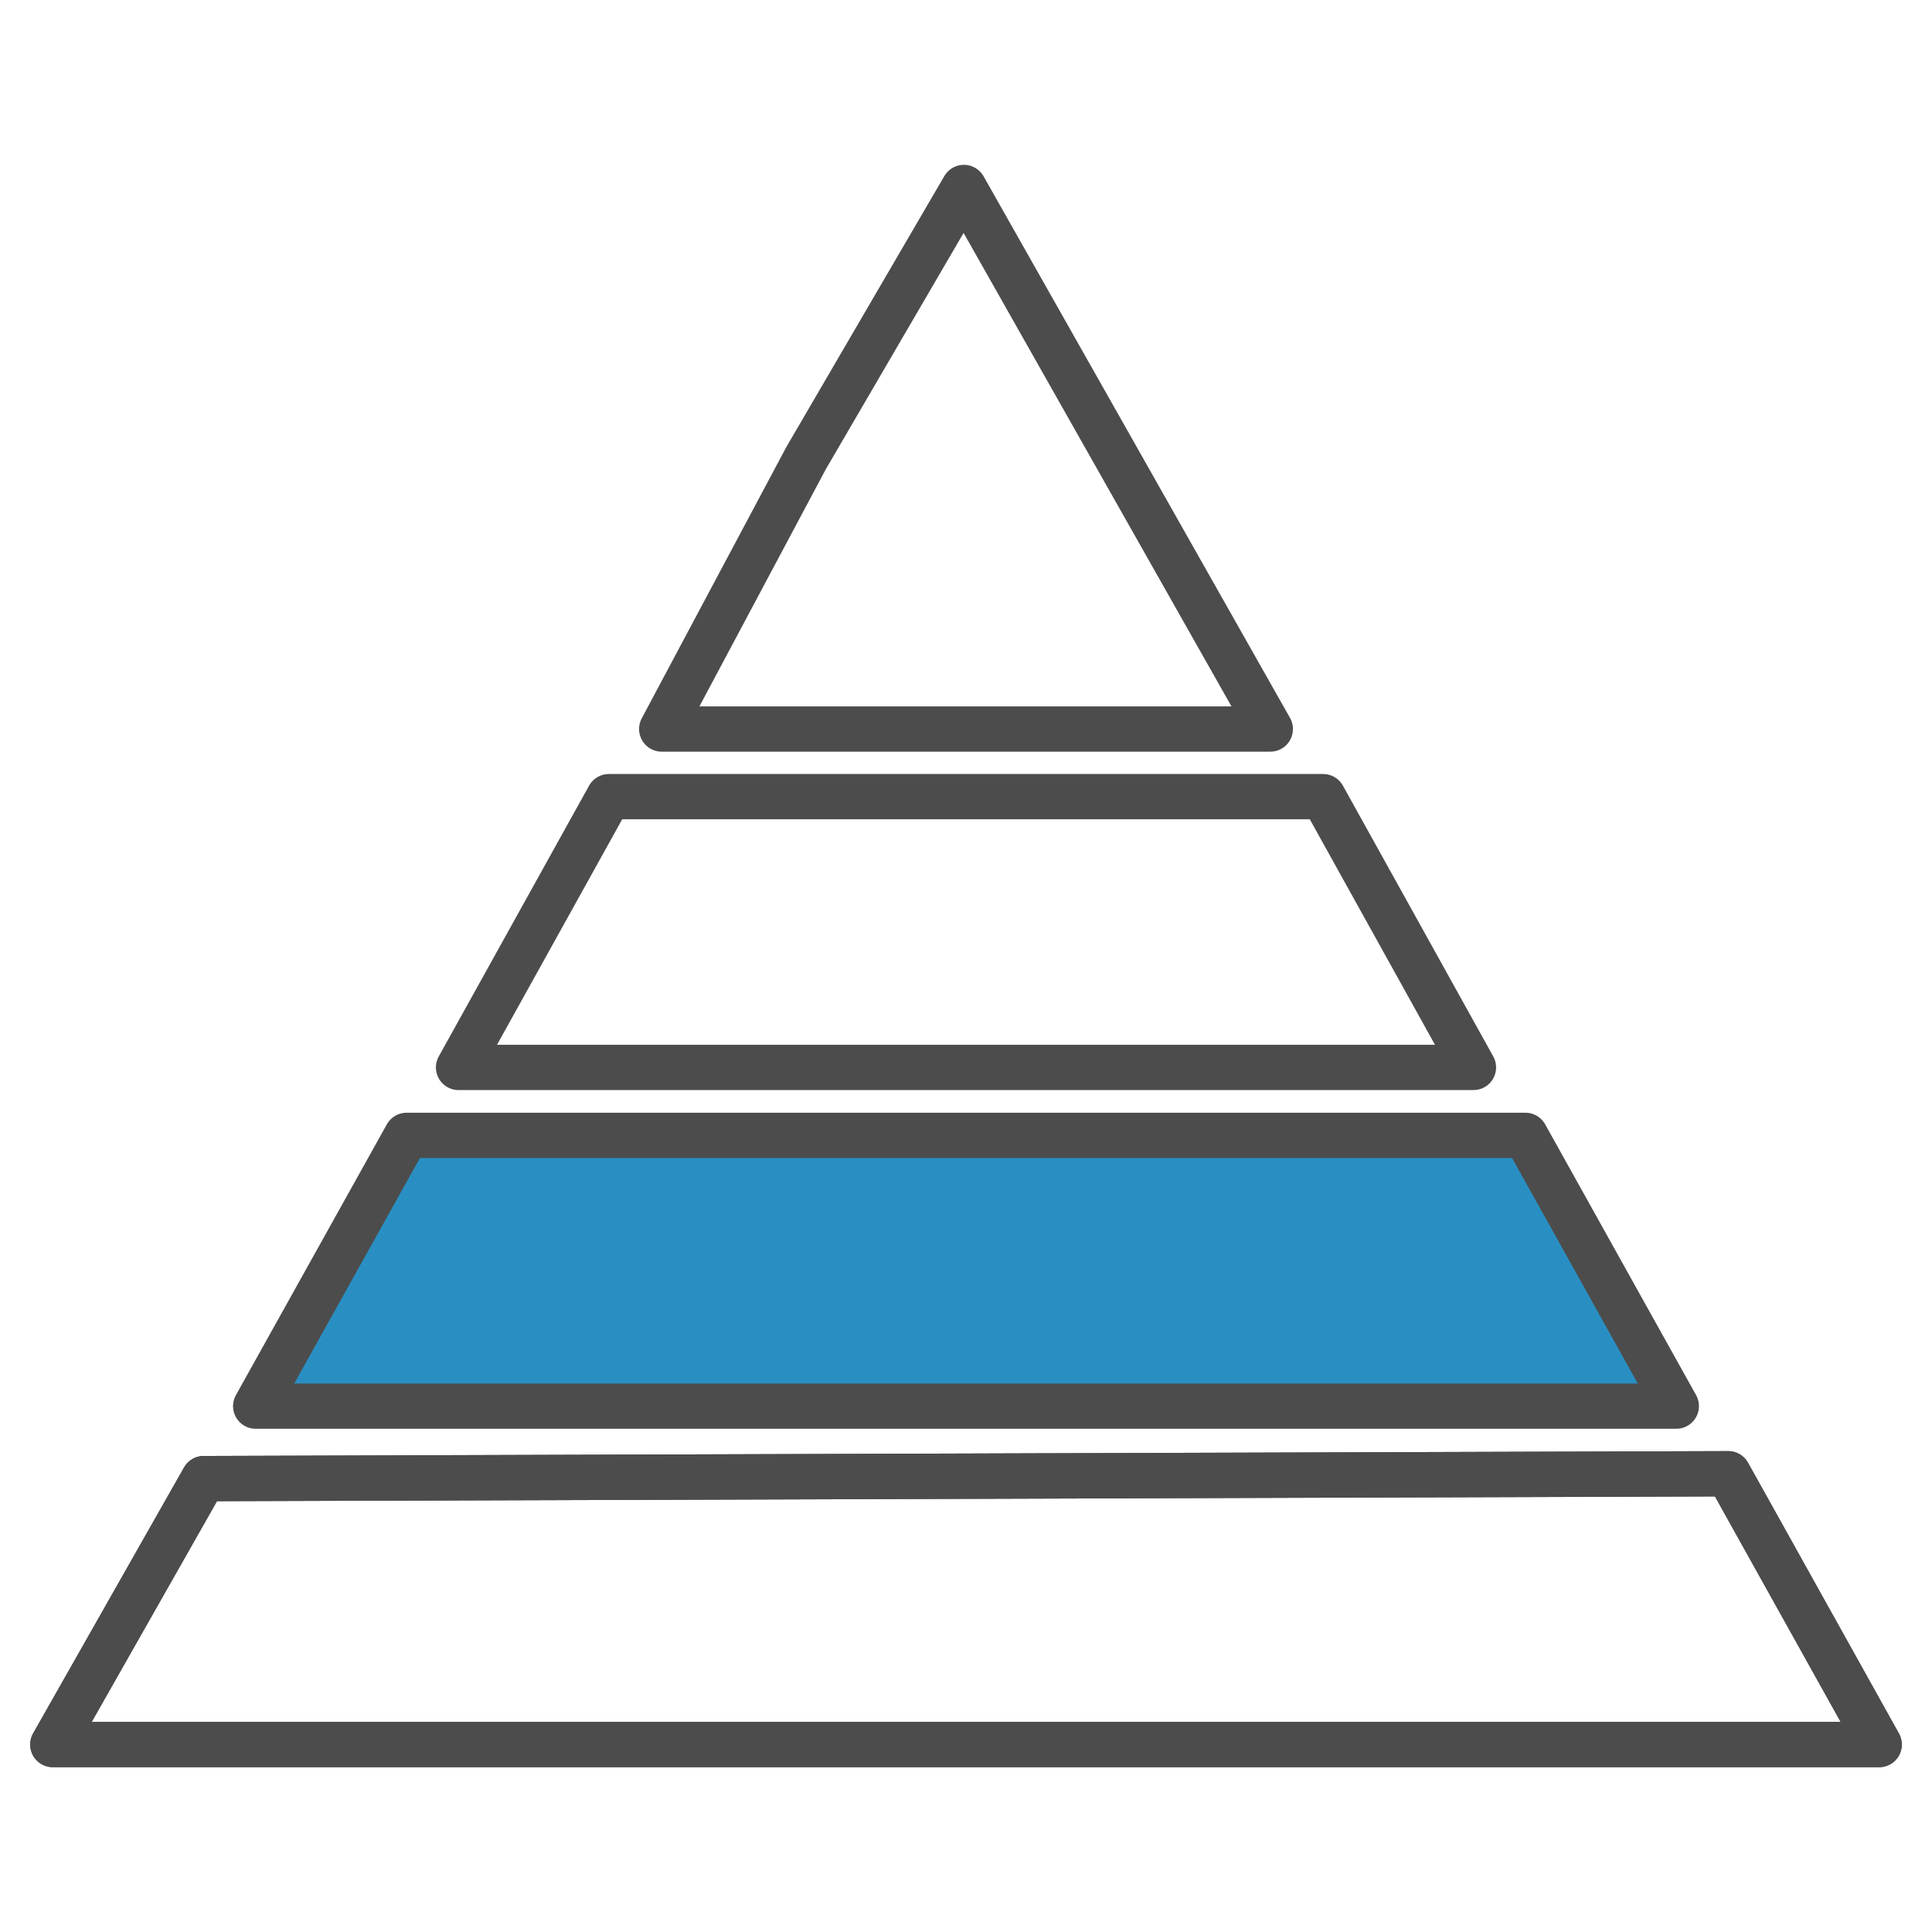 <?xml version="1.0" encoding="UTF-8"?>
<svg id="Layer_1" data-name="Layer 1" xmlns="http://www.w3.org/2000/svg" viewBox="0 0 64 64">
  <polygon points="1.75 57.79 31.92 57.79 62.25 57.79 57.25 48.82 6.75 48.98 1.75 57.79" style="fill: none; fill-rule: evenodd; stroke: #4c4c4c; stroke-linecap: round; stroke-linejoin: round; stroke-width: 1.5px;"/>
  <polygon points="1.75 57.79 31.92 57.79 62.25 57.79 57.25 48.82 6.75 48.98 1.75 57.79" style="fill: none; stroke: #4c4c4c; stroke-linecap: round; stroke-linejoin: round; stroke-width: 1.5px;"/>
  <polygon points="8.47 46.58 55.53 46.58 50.53 37.61 13.47 37.61 8.47 46.58" style="fill: #298fc2; stroke: #4c4c4c; stroke-linecap: round; stroke-linejoin: round; stroke-width: 1.5px;"/>
  <polygon points="43.83 26.39 20.17 26.39 15.19 35.36 48.81 35.36 43.83 26.39" style="fill: none; stroke: #4c4c4c; stroke-linecap: round; stroke-linejoin: round; stroke-width: 1.5px;"/>
  <polygon points="31.93 6.21 26.7 15.18 21.92 24.15 42.08 24.15 31.93 6.21" style="fill: none; stroke: #4c4c4c; stroke-linecap: round; stroke-linejoin: round; stroke-width: 1.5px;"/>
</svg>